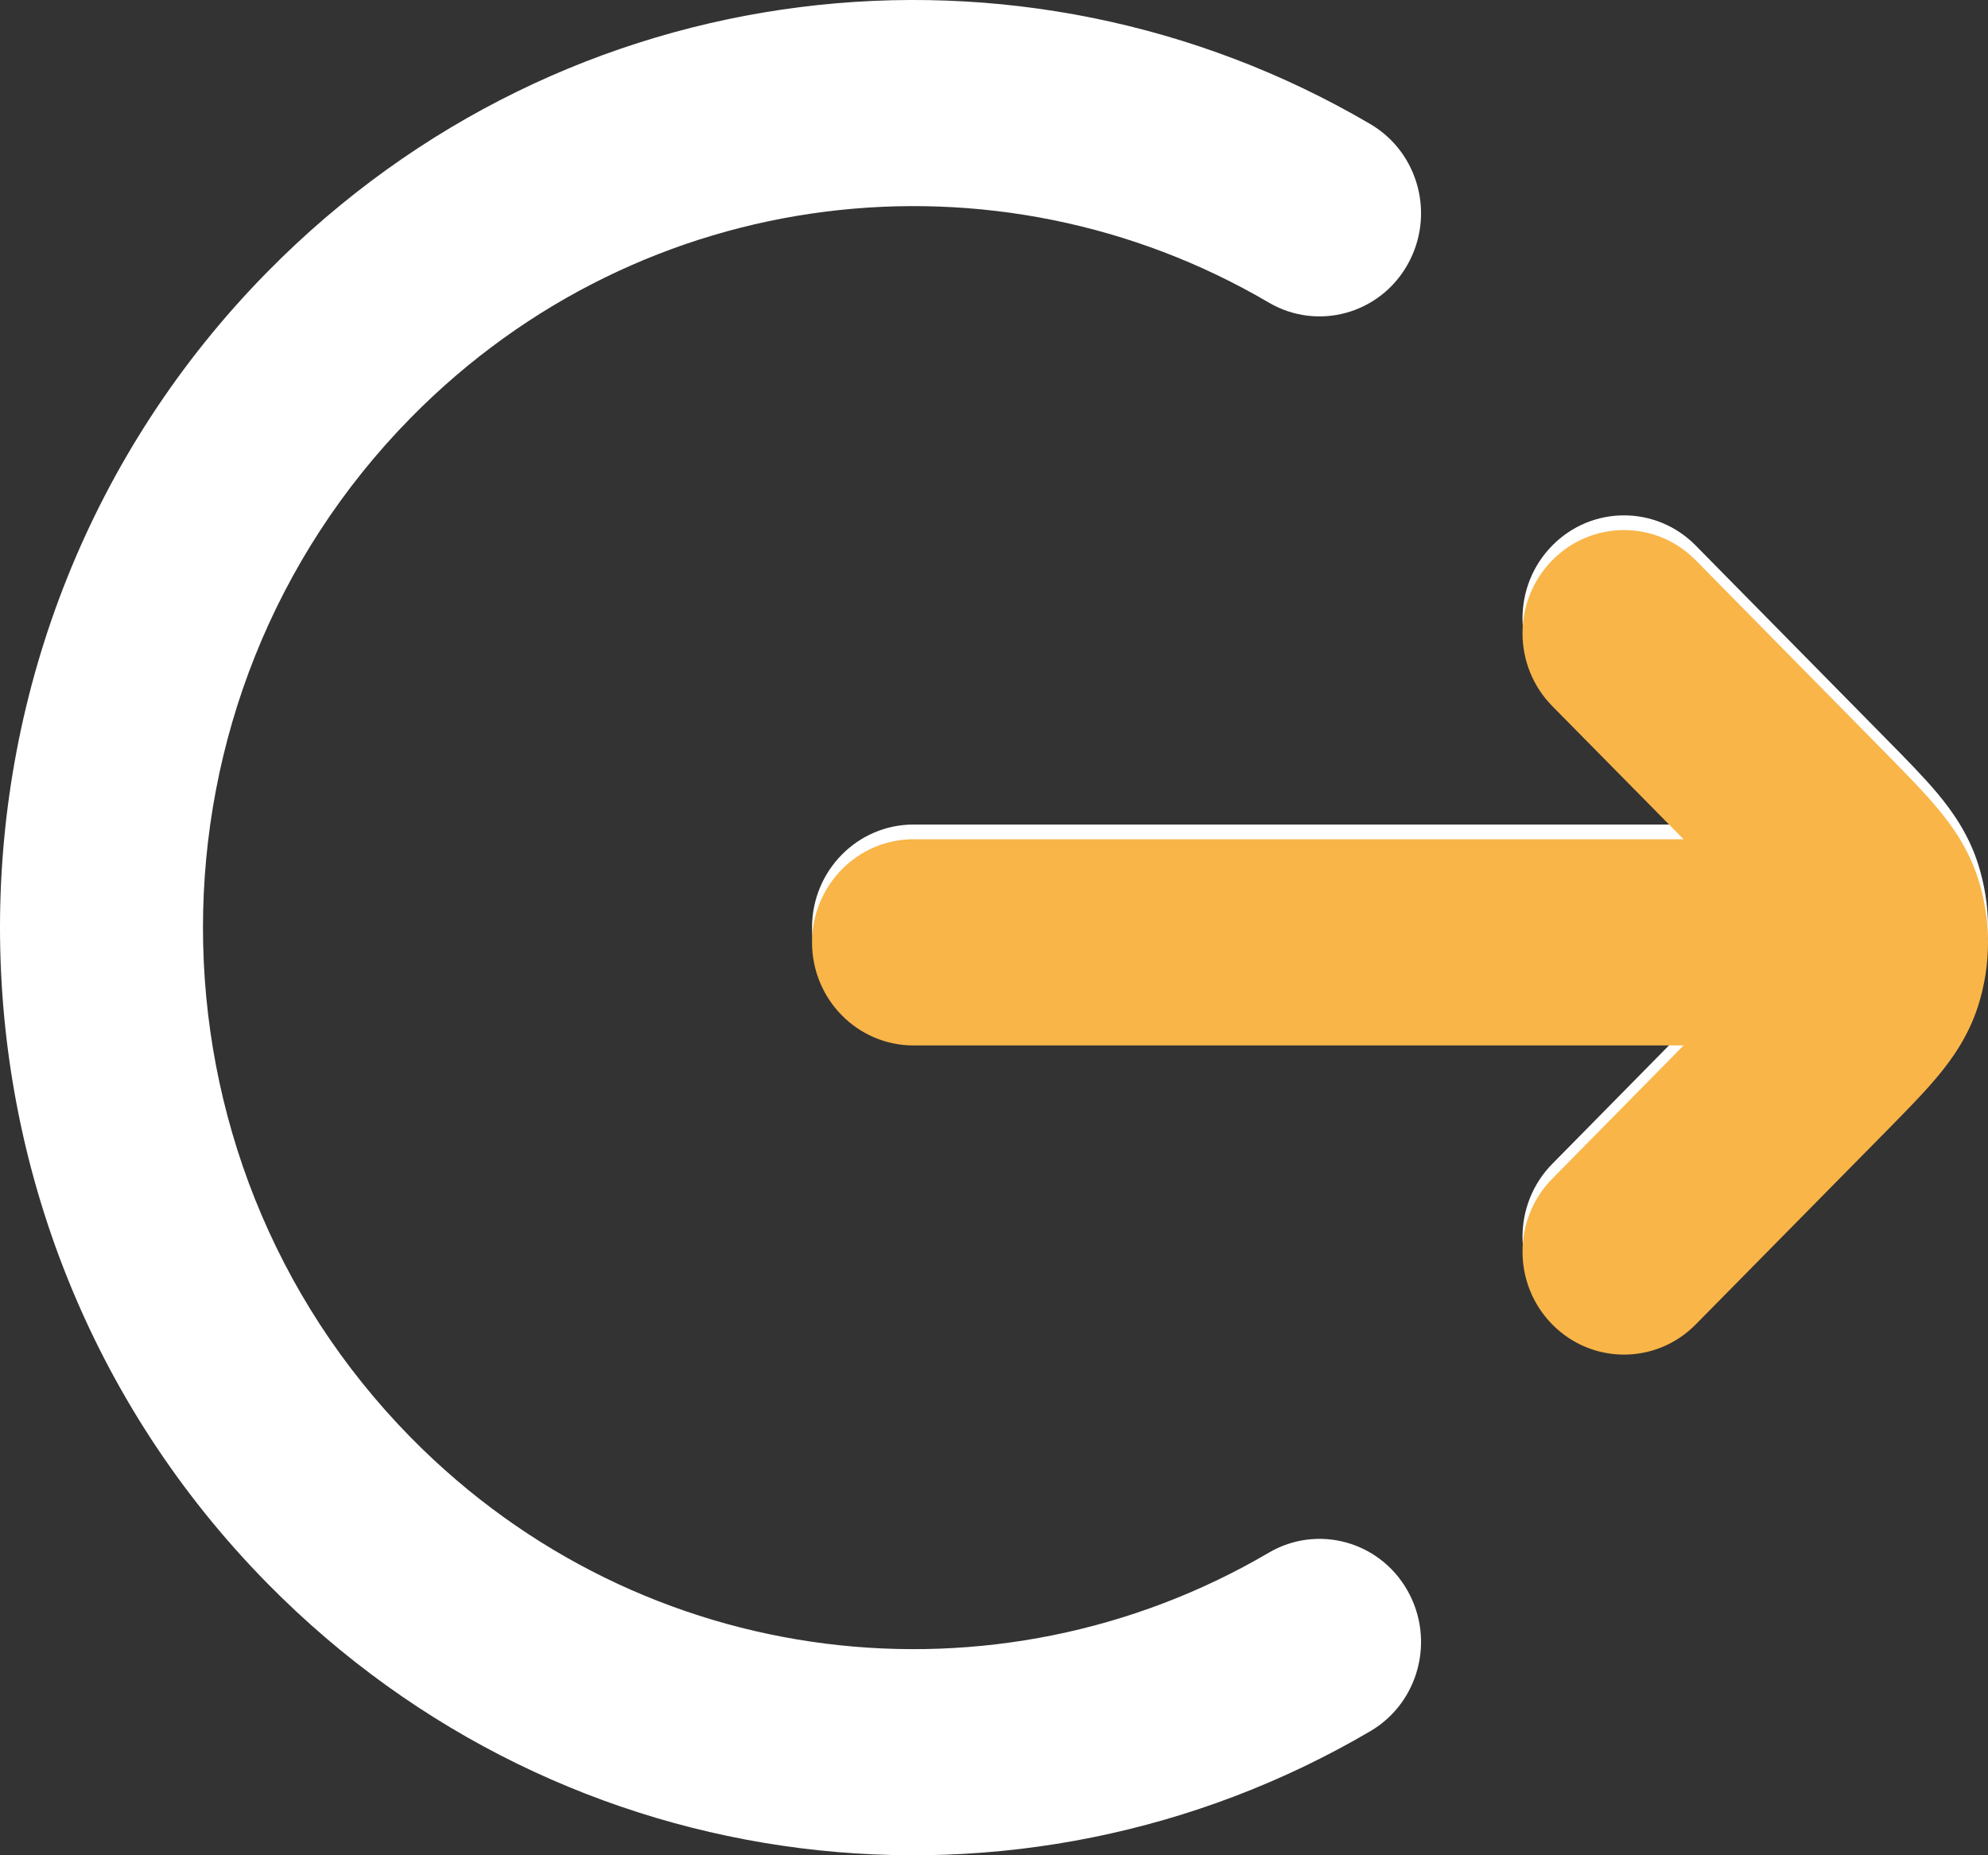 <svg width="15" height="14" viewBox="0 0 15 14" fill="none" xmlns="http://www.w3.org/2000/svg">
<rect x="0" y="0" width="15" height="14" fill="#333333" stroke="none"/>
<path fill-rule="evenodd" clip-rule="evenodd" d="M2.019 2.05C4.275 -0.241 7.704 -0.611 10.339 0.936C10.706 1.151 10.831 1.627 10.619 1.999C10.408 2.371 9.939 2.498 9.573 2.283C7.522 1.079 4.855 1.37 3.102 3.15C1.008 5.276 1.008 8.724 3.102 10.85C4.855 12.63 7.522 12.921 9.573 11.717C9.939 11.502 10.408 11.629 10.619 12.001C10.831 12.373 10.706 12.849 10.339 13.064C7.704 14.611 4.275 14.241 2.019 11.95C-0.673 9.216 -0.673 4.784 2.019 2.05ZM11.712 4.117C12.011 3.813 12.496 3.813 12.795 4.117L14.244 5.588C14.38 5.726 14.514 5.862 14.617 5.985C14.731 6.121 14.853 6.294 14.925 6.519C15.025 6.832 15.025 7.168 14.925 7.481C14.853 7.706 14.731 7.879 14.617 8.015C14.514 8.138 14.38 8.274 14.244 8.412L12.795 9.883C12.496 10.187 12.011 10.187 11.712 9.883C11.413 9.58 11.413 9.087 11.712 8.783L12.702 7.778H6.893C6.47 7.778 6.127 7.43 6.127 7C6.127 6.57 6.47 6.222 6.893 6.222H12.702L11.712 5.217C11.413 4.913 11.413 4.42 11.712 4.117Z" fill="white"/>
<path fill-rule="evenodd" clip-rule="evenodd" d="M11.712 4.228C12.011 3.924 12.496 3.924 12.795 4.228L14.244 5.699C14.38 5.838 14.514 5.973 14.617 6.097C14.731 6.233 14.853 6.405 14.925 6.63C15.025 6.943 15.025 7.279 14.925 7.592C14.853 7.817 14.731 7.99 14.617 8.126C14.514 8.25 14.38 8.385 14.244 8.524L12.795 9.994C12.496 10.298 12.011 10.298 11.712 9.994C11.413 9.691 11.413 9.198 11.712 8.895L12.703 7.889H6.893C6.47 7.889 6.127 7.541 6.127 7.111C6.127 6.682 6.47 6.333 6.893 6.333H12.703L11.712 5.328C11.413 5.024 11.413 4.532 11.712 4.228Z" fill="#F9B548"/>
</svg>
